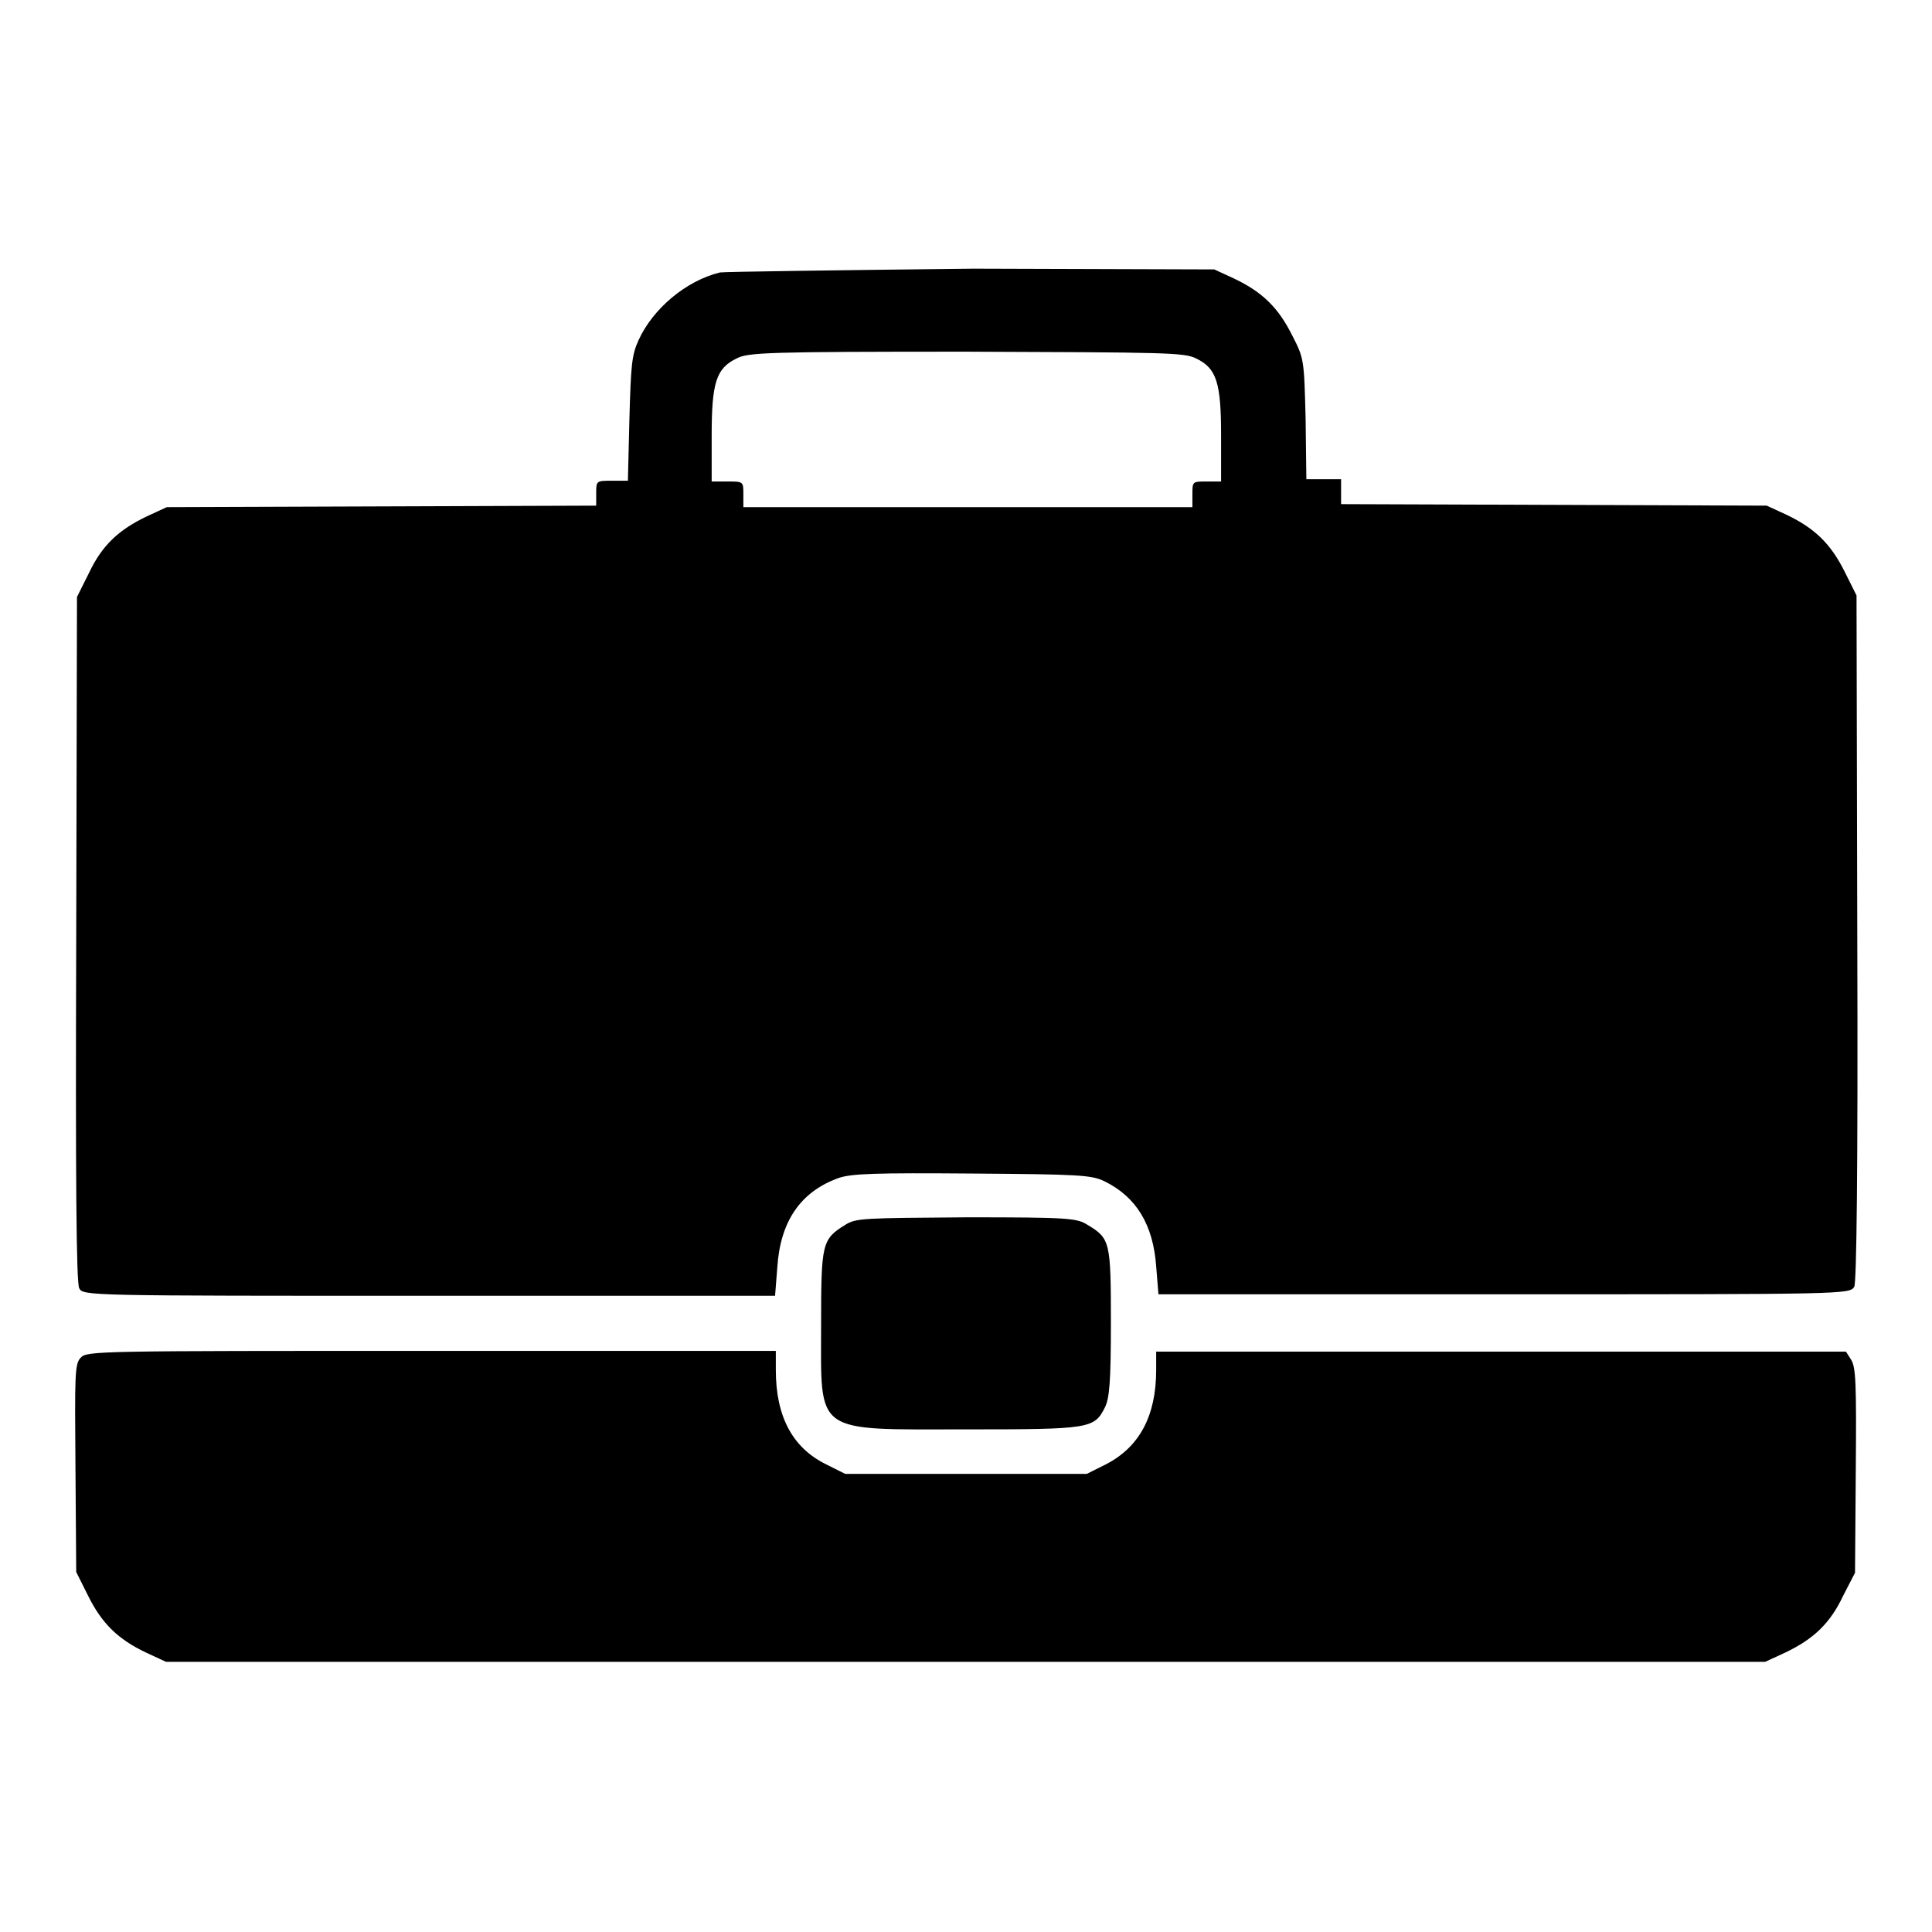 <?xml version="1.0" encoding="utf-8"?>
<!-- Svg Vector Icons : http://www.onlinewebfonts.com/icon -->
<!DOCTYPE svg PUBLIC "-//W3C//DTD SVG 1.1//EN" "http://www.w3.org/Graphics/SVG/1.1/DTD/svg11.dtd">
<svg version="1.1" xmlns="http://www.w3.org/2000/svg" xmlns:xlink="http://www.w3.org/1999/xlink" x="0px" y="0px" viewBox="0 0 256 256" enable-background="new 0 0 256 256" xml:space="preserve">
<g><g><g><path fill="#000000" d="M95.4,36.1c-4.5,1.1-8.9,4.8-10.8,9c-0.9,2-1,3.3-1.2,10.4l-0.2,8.2h-2.1c-2.1,0-2.1,0-2.1,1.7v1.6l-28.4,0.1l-28.5,0.1l-2.6,1.2c-3.8,1.8-6,3.9-7.7,7.5l-1.6,3.2l-0.1,45.3c-0.1,31.3,0,45.7,0.4,46.3c0.5,1,1.1,1,46.4,1h45.8l0.3-3.8c0.4-6.1,3.1-10,8.1-11.8c1.7-0.6,4.9-0.7,17.7-0.6c14.2,0.1,15.8,0.2,17.5,1c4.3,2.1,6.5,5.8,6.9,11.3l0.3,3.7h45.8c45.2,0,45.8,0,46.4-1c0.3-0.6,0.5-15,0.4-46.3l-0.1-45.3l-1.6-3.2c-1.8-3.6-3.9-5.7-7.7-7.5l-2.6-1.2l-28.2-0.1l-28.2-0.1v-1.6v-1.7h-2.3h-2.3l-0.1-8c-0.2-7.9-0.2-8-1.8-11.1c-1.8-3.6-3.9-5.7-7.7-7.5l-2.6-1.2l-31.9-0.1C111.2,35.8,96.2,36,95.4,36.1z M158.5,47.5c2.7,1.3,3.3,3.2,3.3,10.2v6.1h-1.9c-1.9,0-1.9,0-1.9,1.7v1.7h-29.7H98.5v-1.7c0-1.7,0-1.7-2.1-1.7h-2.1v-6.1c0-7,0.6-8.9,3.3-10.2c1.5-0.8,4-0.9,30.5-0.9C154.5,46.7,156.9,46.7,158.5,47.5z"/><path fill="#000000" d="M112,162.3c-3.1,1.9-3.2,2.5-3.2,13.3c0,14.6-1.1,13.8,19.3,13.8c16.3,0,16.9-0.1,18.3-2.9c0.6-1.2,0.8-3.3,0.8-11.2c0-10.8-0.1-11.2-3.1-13c-1.4-0.9-2.5-1-16-1C114.4,161.4,113.4,161.4,112,162.3z"/><path fill="#000000" d="M10.7,179.9c-0.8,0.8-0.8,2.2-0.7,14.7l0.1,13.7l1.6,3.2c1.8,3.6,3.9,5.7,7.7,7.5l2.6,1.2H128h105.9l2.6-1.2c3.8-1.8,6-3.9,7.7-7.5l1.6-3.1l0.1-13.5c0.1-11.7,0-13.7-0.6-14.7l-0.7-1.1h-45.7h-45.7v2.4c0,6.1-2.2,10.2-6.6,12.5l-2.6,1.3h-16h-16l-2.6-1.3c-4.4-2.2-6.6-6.3-6.6-12.5V179H57.2C12.9,179,11.5,179,10.7,179.9z"/></g></g></g>
</svg>